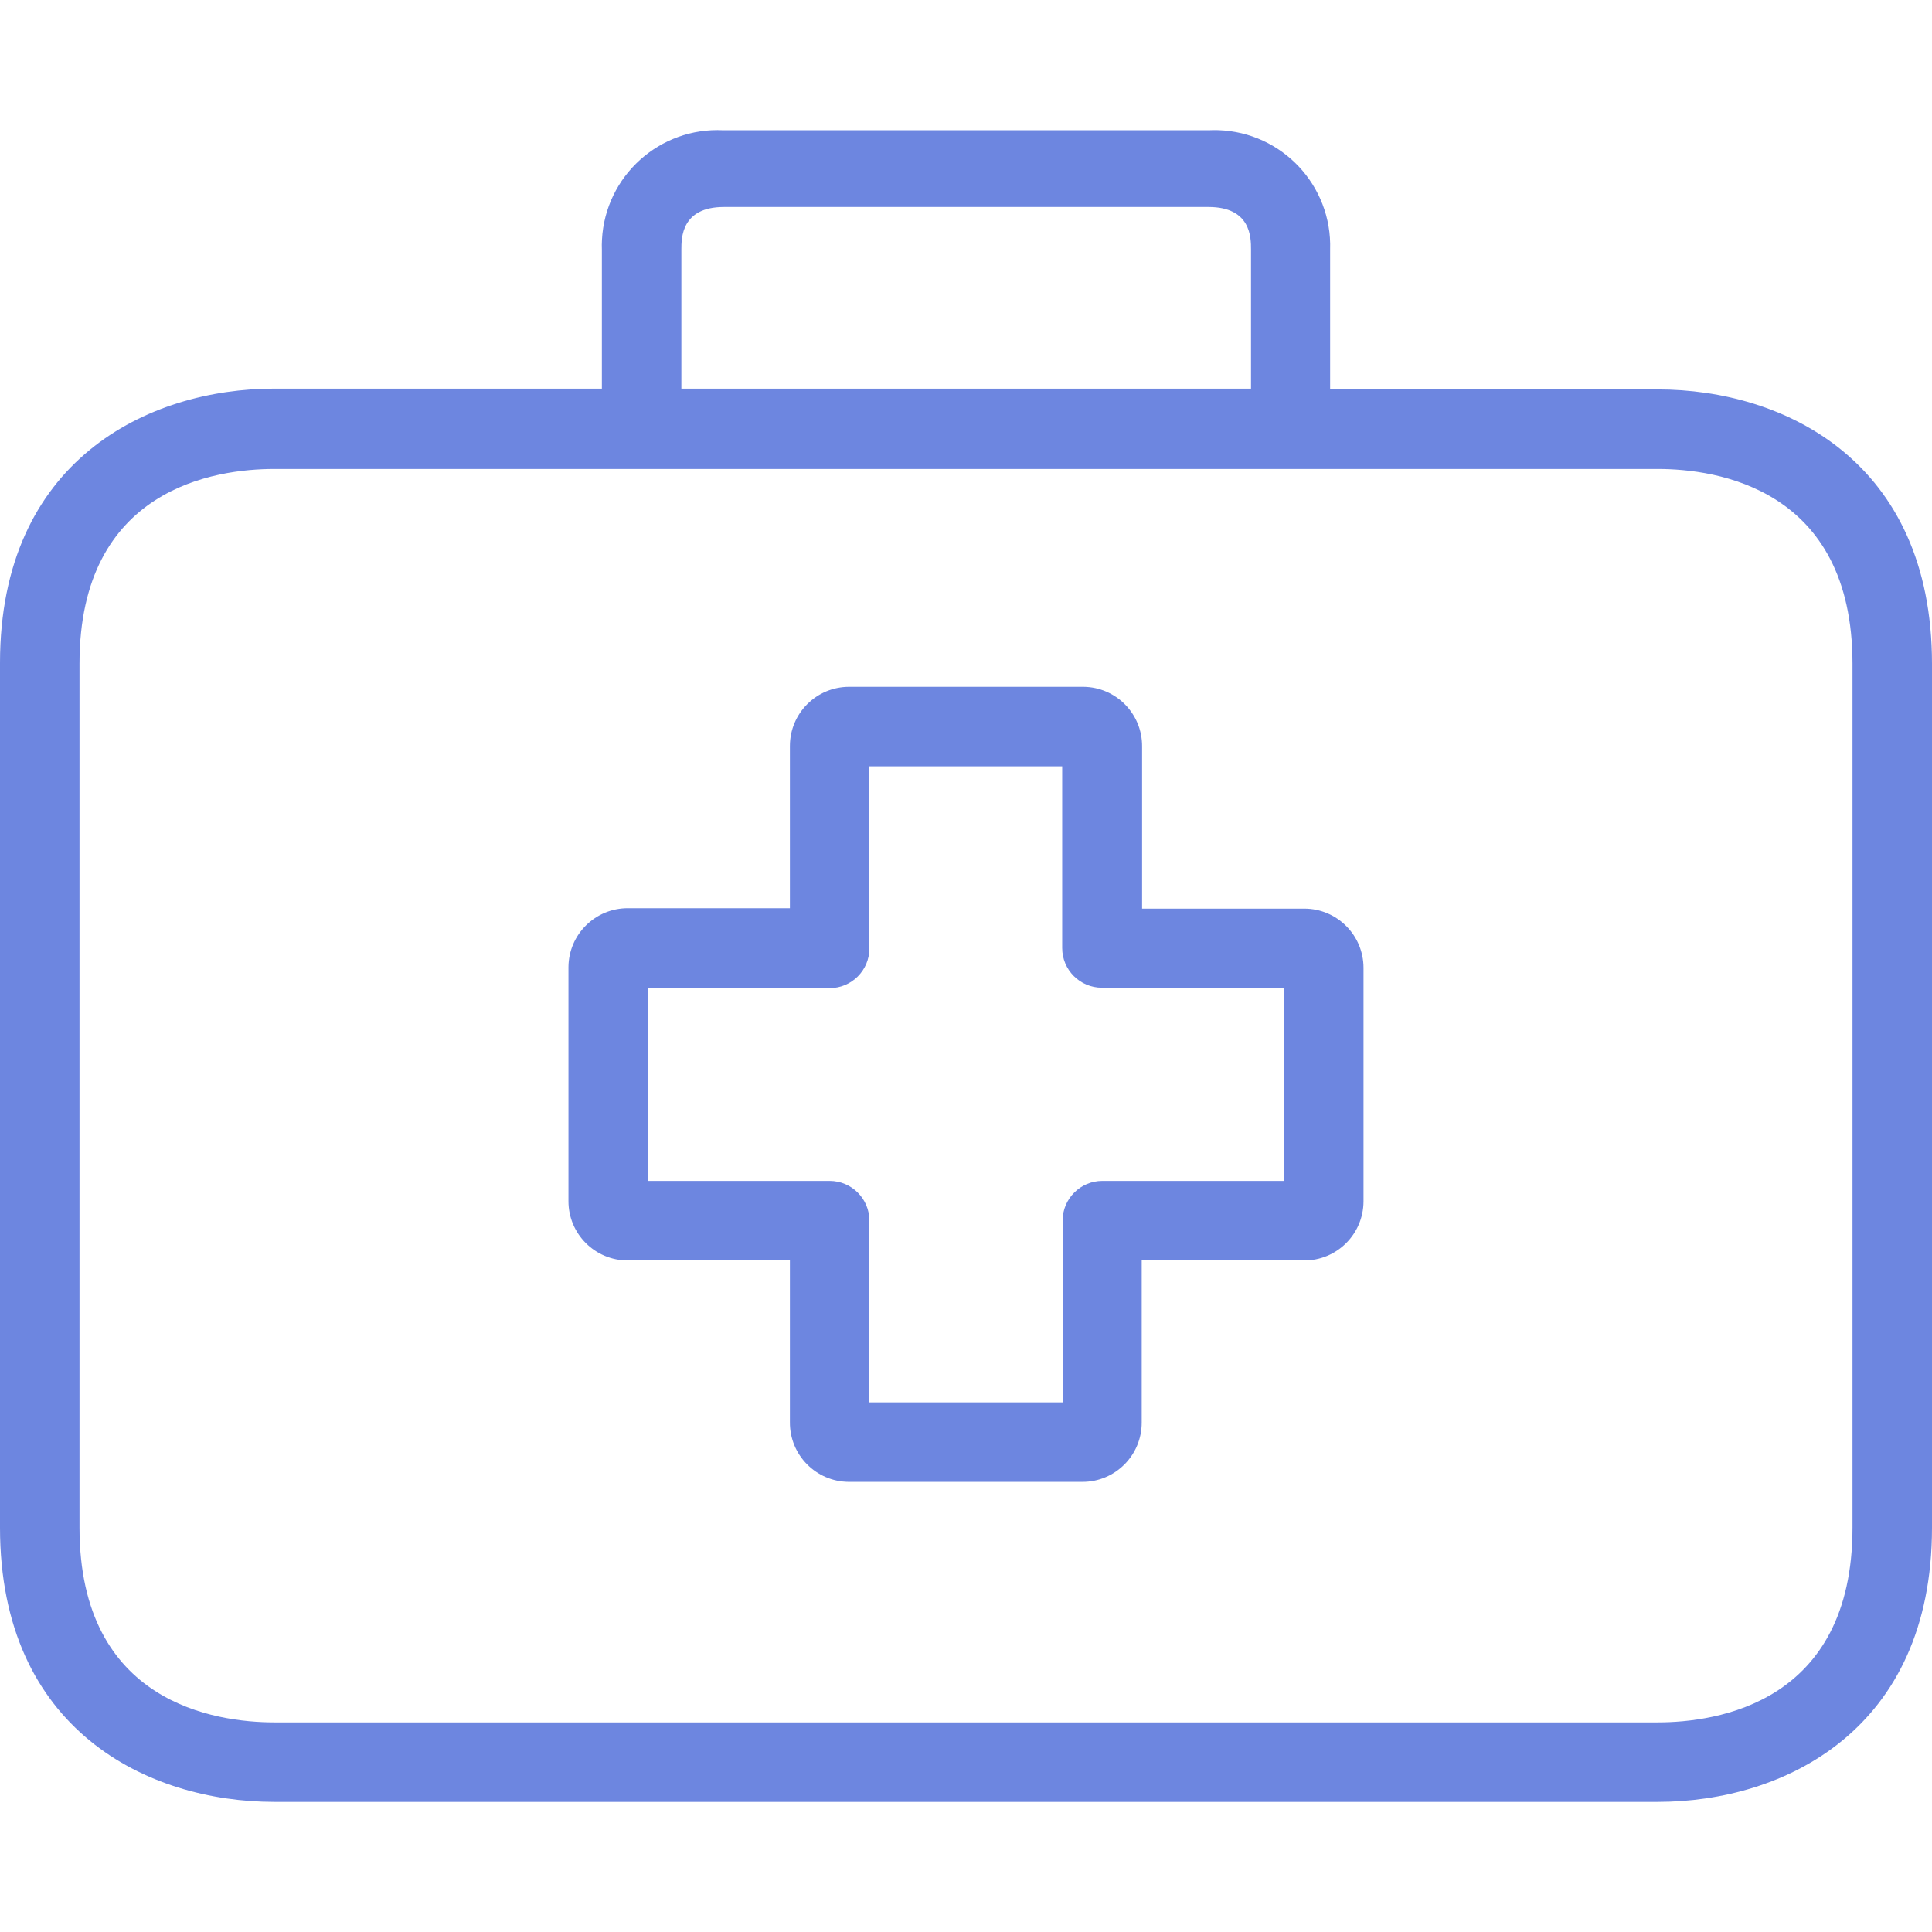 <?xml version="1.0" encoding="UTF-8"?> <svg xmlns="http://www.w3.org/2000/svg" width="61" height="61" viewBox="0 0 61 61" fill="none"> <path d="M41.181 28.689C41.177 28.689 41.173 28.689 41.169 28.689H36.06V23.568C36.067 22.535 35.235 21.692 34.203 21.685C34.198 21.685 34.194 21.685 34.19 21.685H26.81C25.777 21.685 24.94 22.522 24.94 23.555V28.676H19.831C18.798 28.669 17.955 29.501 17.948 30.534C17.948 30.542 17.948 30.55 17.948 30.559V37.927C17.948 38.959 18.786 39.797 19.819 39.797H24.94V44.905C24.933 45.938 25.764 46.781 26.797 46.788C26.802 46.788 26.806 46.788 26.81 46.788H34.178C35.21 46.788 36.048 45.951 36.048 44.918V39.797H41.169C42.202 39.804 43.044 38.972 43.051 37.939C43.051 37.935 43.051 37.931 43.051 37.927V30.559C43.051 29.526 42.214 28.689 41.181 28.689ZM40.541 37.286H34.805C34.112 37.286 33.55 37.849 33.55 38.542V44.278H27.45V38.542C27.45 37.849 26.888 37.286 26.195 37.286H20.459V31.199H26.195C26.888 31.199 27.45 30.637 27.45 29.944V24.195H33.537V29.931C33.537 30.625 34.099 31.186 34.792 31.186H40.541V37.286Z" fill="#6D86E0"></path> <path d="M52.34 12.296H41.997V7.878C42.062 5.862 40.481 4.175 38.465 4.11C38.362 4.107 38.259 4.108 38.156 4.113H22.844C20.829 4.008 19.111 5.556 19.006 7.57C19 7.673 18.999 7.776 19.003 7.878V12.271H8.66C4.669 12.271 0 14.543 0 20.932V48.231C0 54.62 4.669 56.892 8.66 56.892H52.34C56.331 56.892 61 54.62 61 48.231V20.957C61 14.568 56.343 12.296 52.34 12.296ZM21.513 7.878C21.513 7.514 21.513 6.535 22.856 6.535H38.156C39.499 6.535 39.499 7.502 39.499 7.878V12.271H21.513V7.878ZM58.49 48.231C58.49 53.779 54.197 54.382 52.34 54.382H8.66C6.815 54.382 2.51 53.779 2.51 48.231V20.957C2.51 15.409 6.803 14.807 8.66 14.807H52.34C54.185 14.807 58.49 15.409 58.49 20.957V48.231Z" fill="#6D86E0"></path> </svg> 